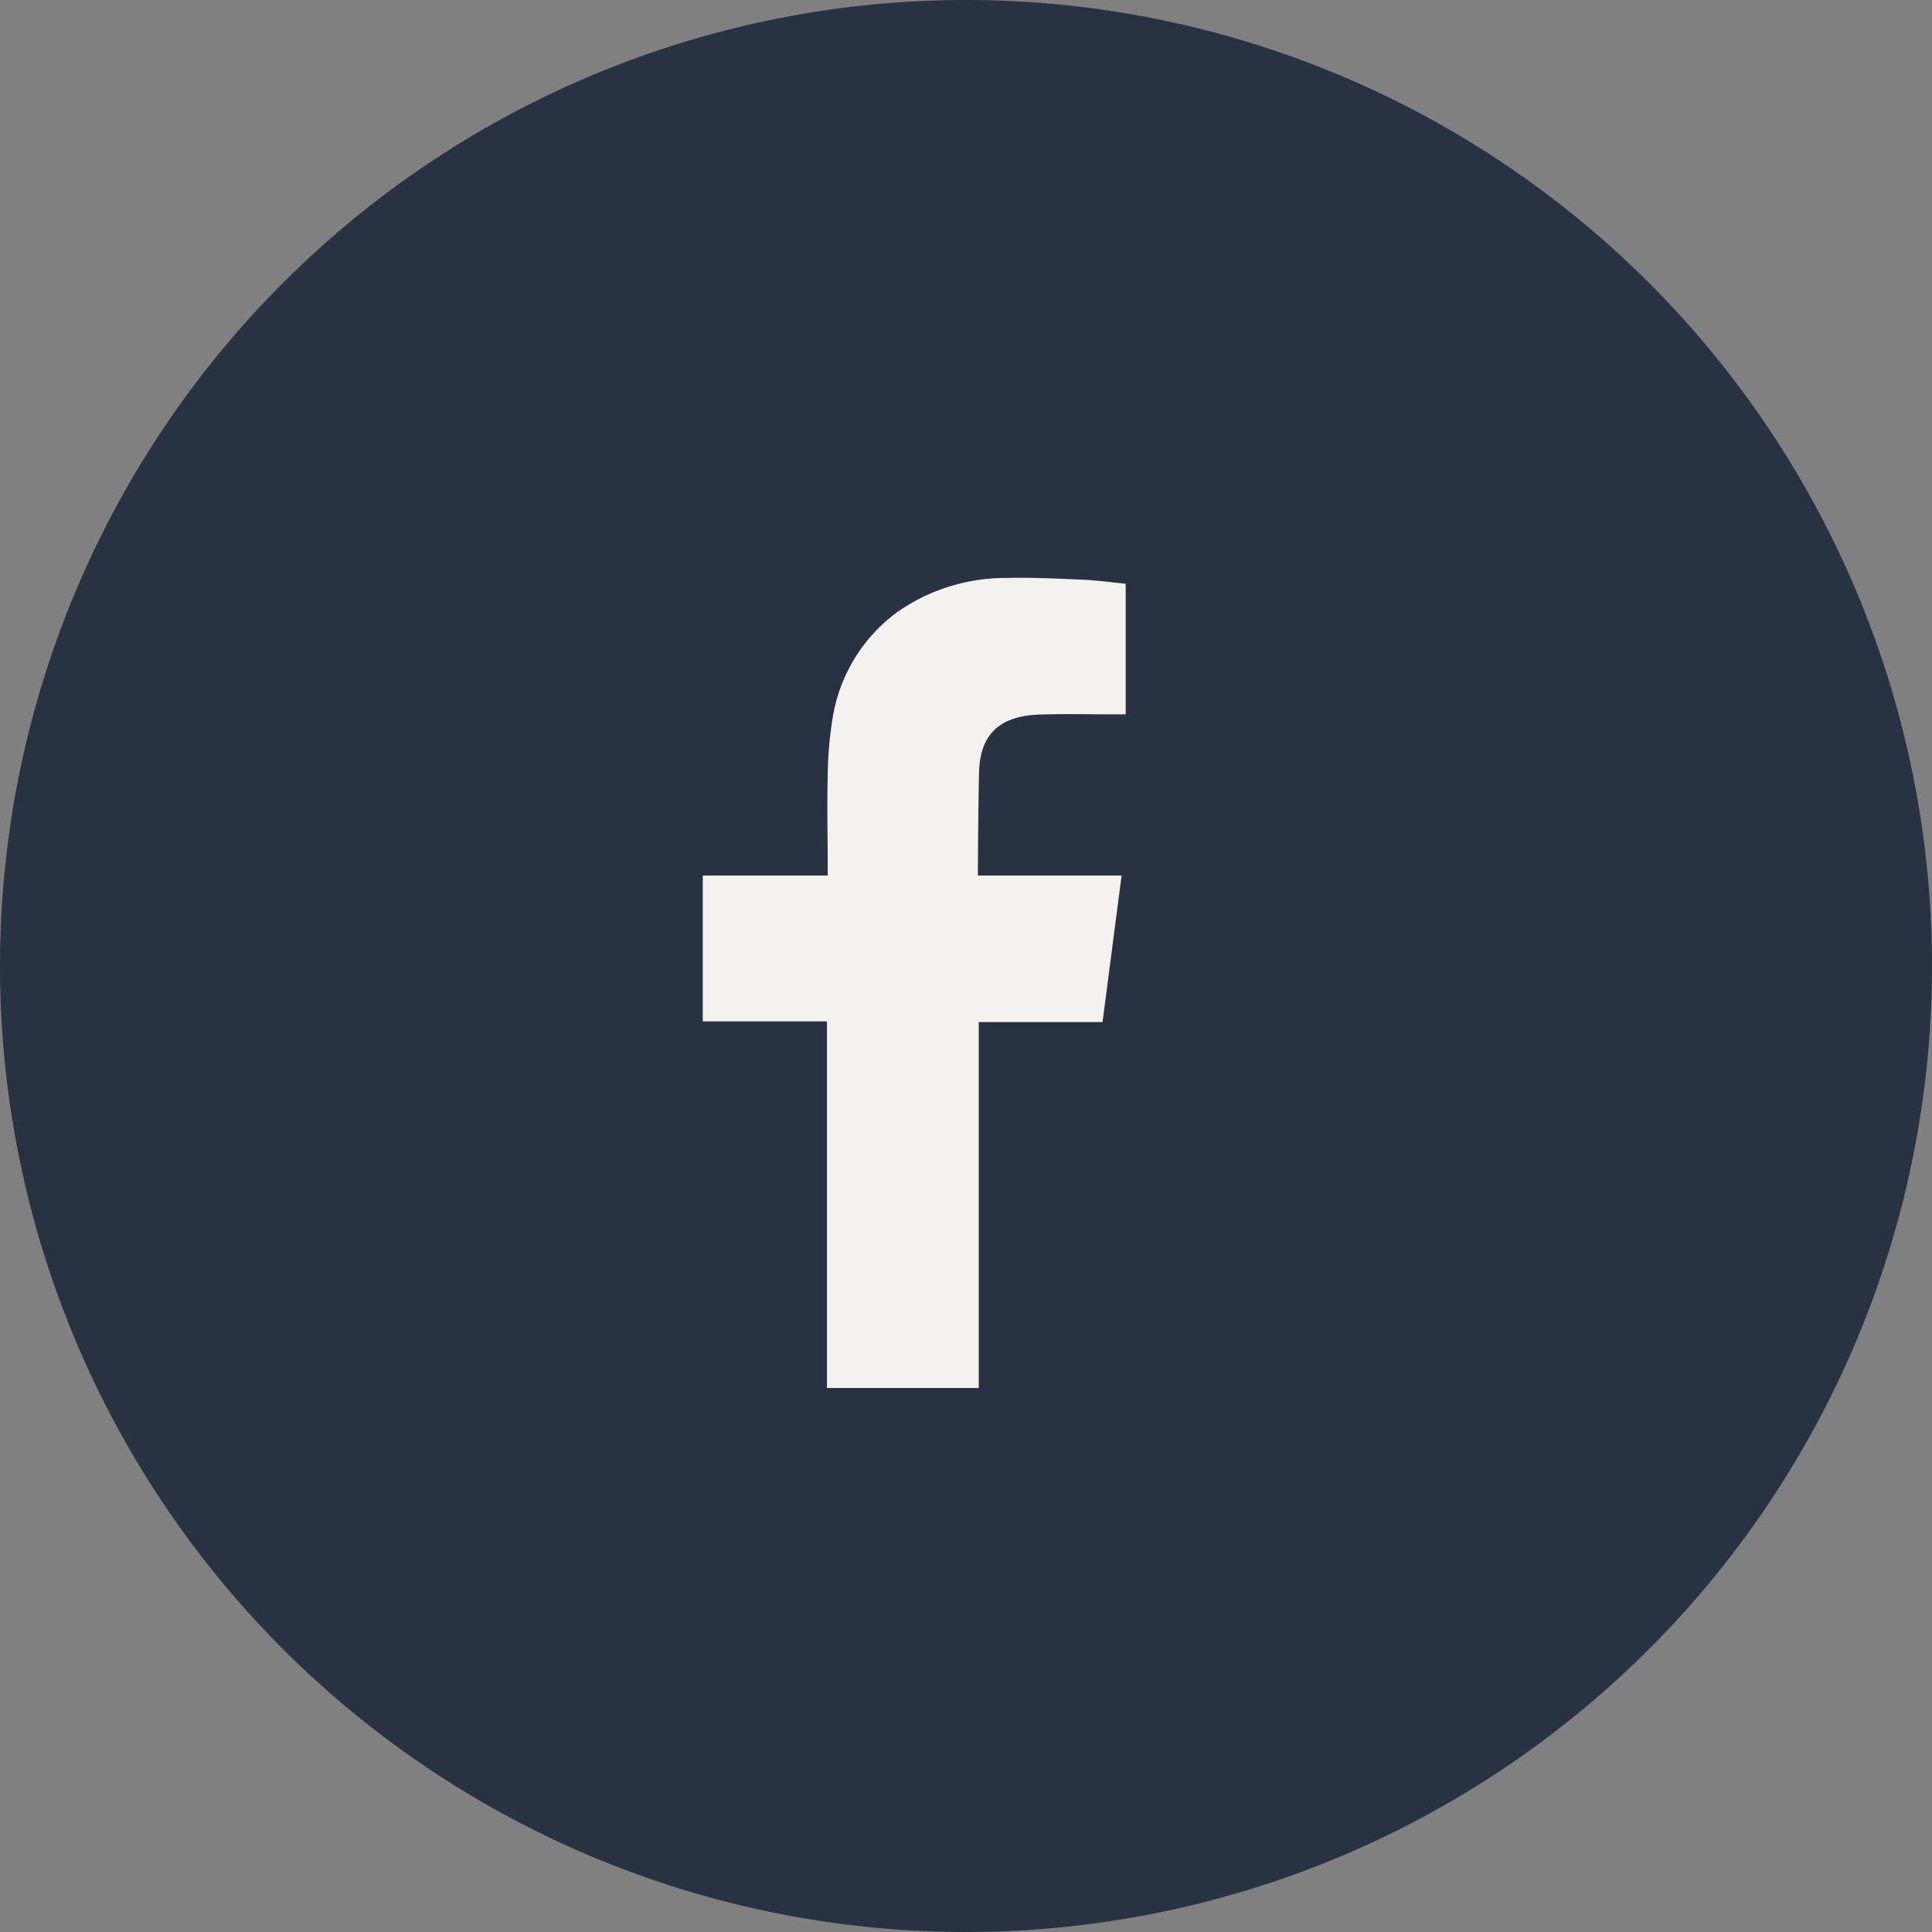 <svg xmlns="http://www.w3.org/2000/svg" xmlns:xlink="http://www.w3.org/1999/xlink" width="55" height="55" viewBox="0 0 55 55">
  <rect x="0" y="0" width="55" height="55" fill="#808080" stroke="none"/>
  <defs>
    <clipPath id="clip-path">
      <rect id="Rectangle_482" data-name="Rectangle 482" width="55" height="55" fill="#293242"/>
    </clipPath>
  </defs>
  <g id="Ikon-facebook" transform="translate(-373 -6153)">
    <g id="Group_3773" data-name="Group 3773" transform="translate(373 6153)" clip-path="url(#clip-path)">
      <path id="Path_89" data-name="Path 89" d="M27.5,0A27.5,27.5,0,1,0,55,27.5,27.5,27.5,0,0,0,27.5,0" fill="#293242"/>
    </g>
    <path id="Path_88" data-name="Path 88" d="M132.919,86.874c.715-.024,1.429-.005,2.145-.007h.295V83.15c-.382-.038-.781-.093-1.181-.113-.733-.033-1.467-.069-2.2-.052a5.393,5.393,0,0,0-3.106.96,4.649,4.649,0,0,0-1.867,3.1,10.846,10.846,0,0,0-.129,1.6c-.021.834,0,1.668,0,2.5v.312h-3.557v4.152h3.536v10.437h4.322V95.628H134.7c.181-1.38.357-2.748.543-4.172h-.792c-1,0-3.3,0-3.3,0s.01-2.058.034-2.951c.035-1.223.76-1.6,1.74-1.632" transform="translate(269.687 6086.468)" fill="#f5f1ee" fill-rule="evenodd"/>
  </g>
</svg>
